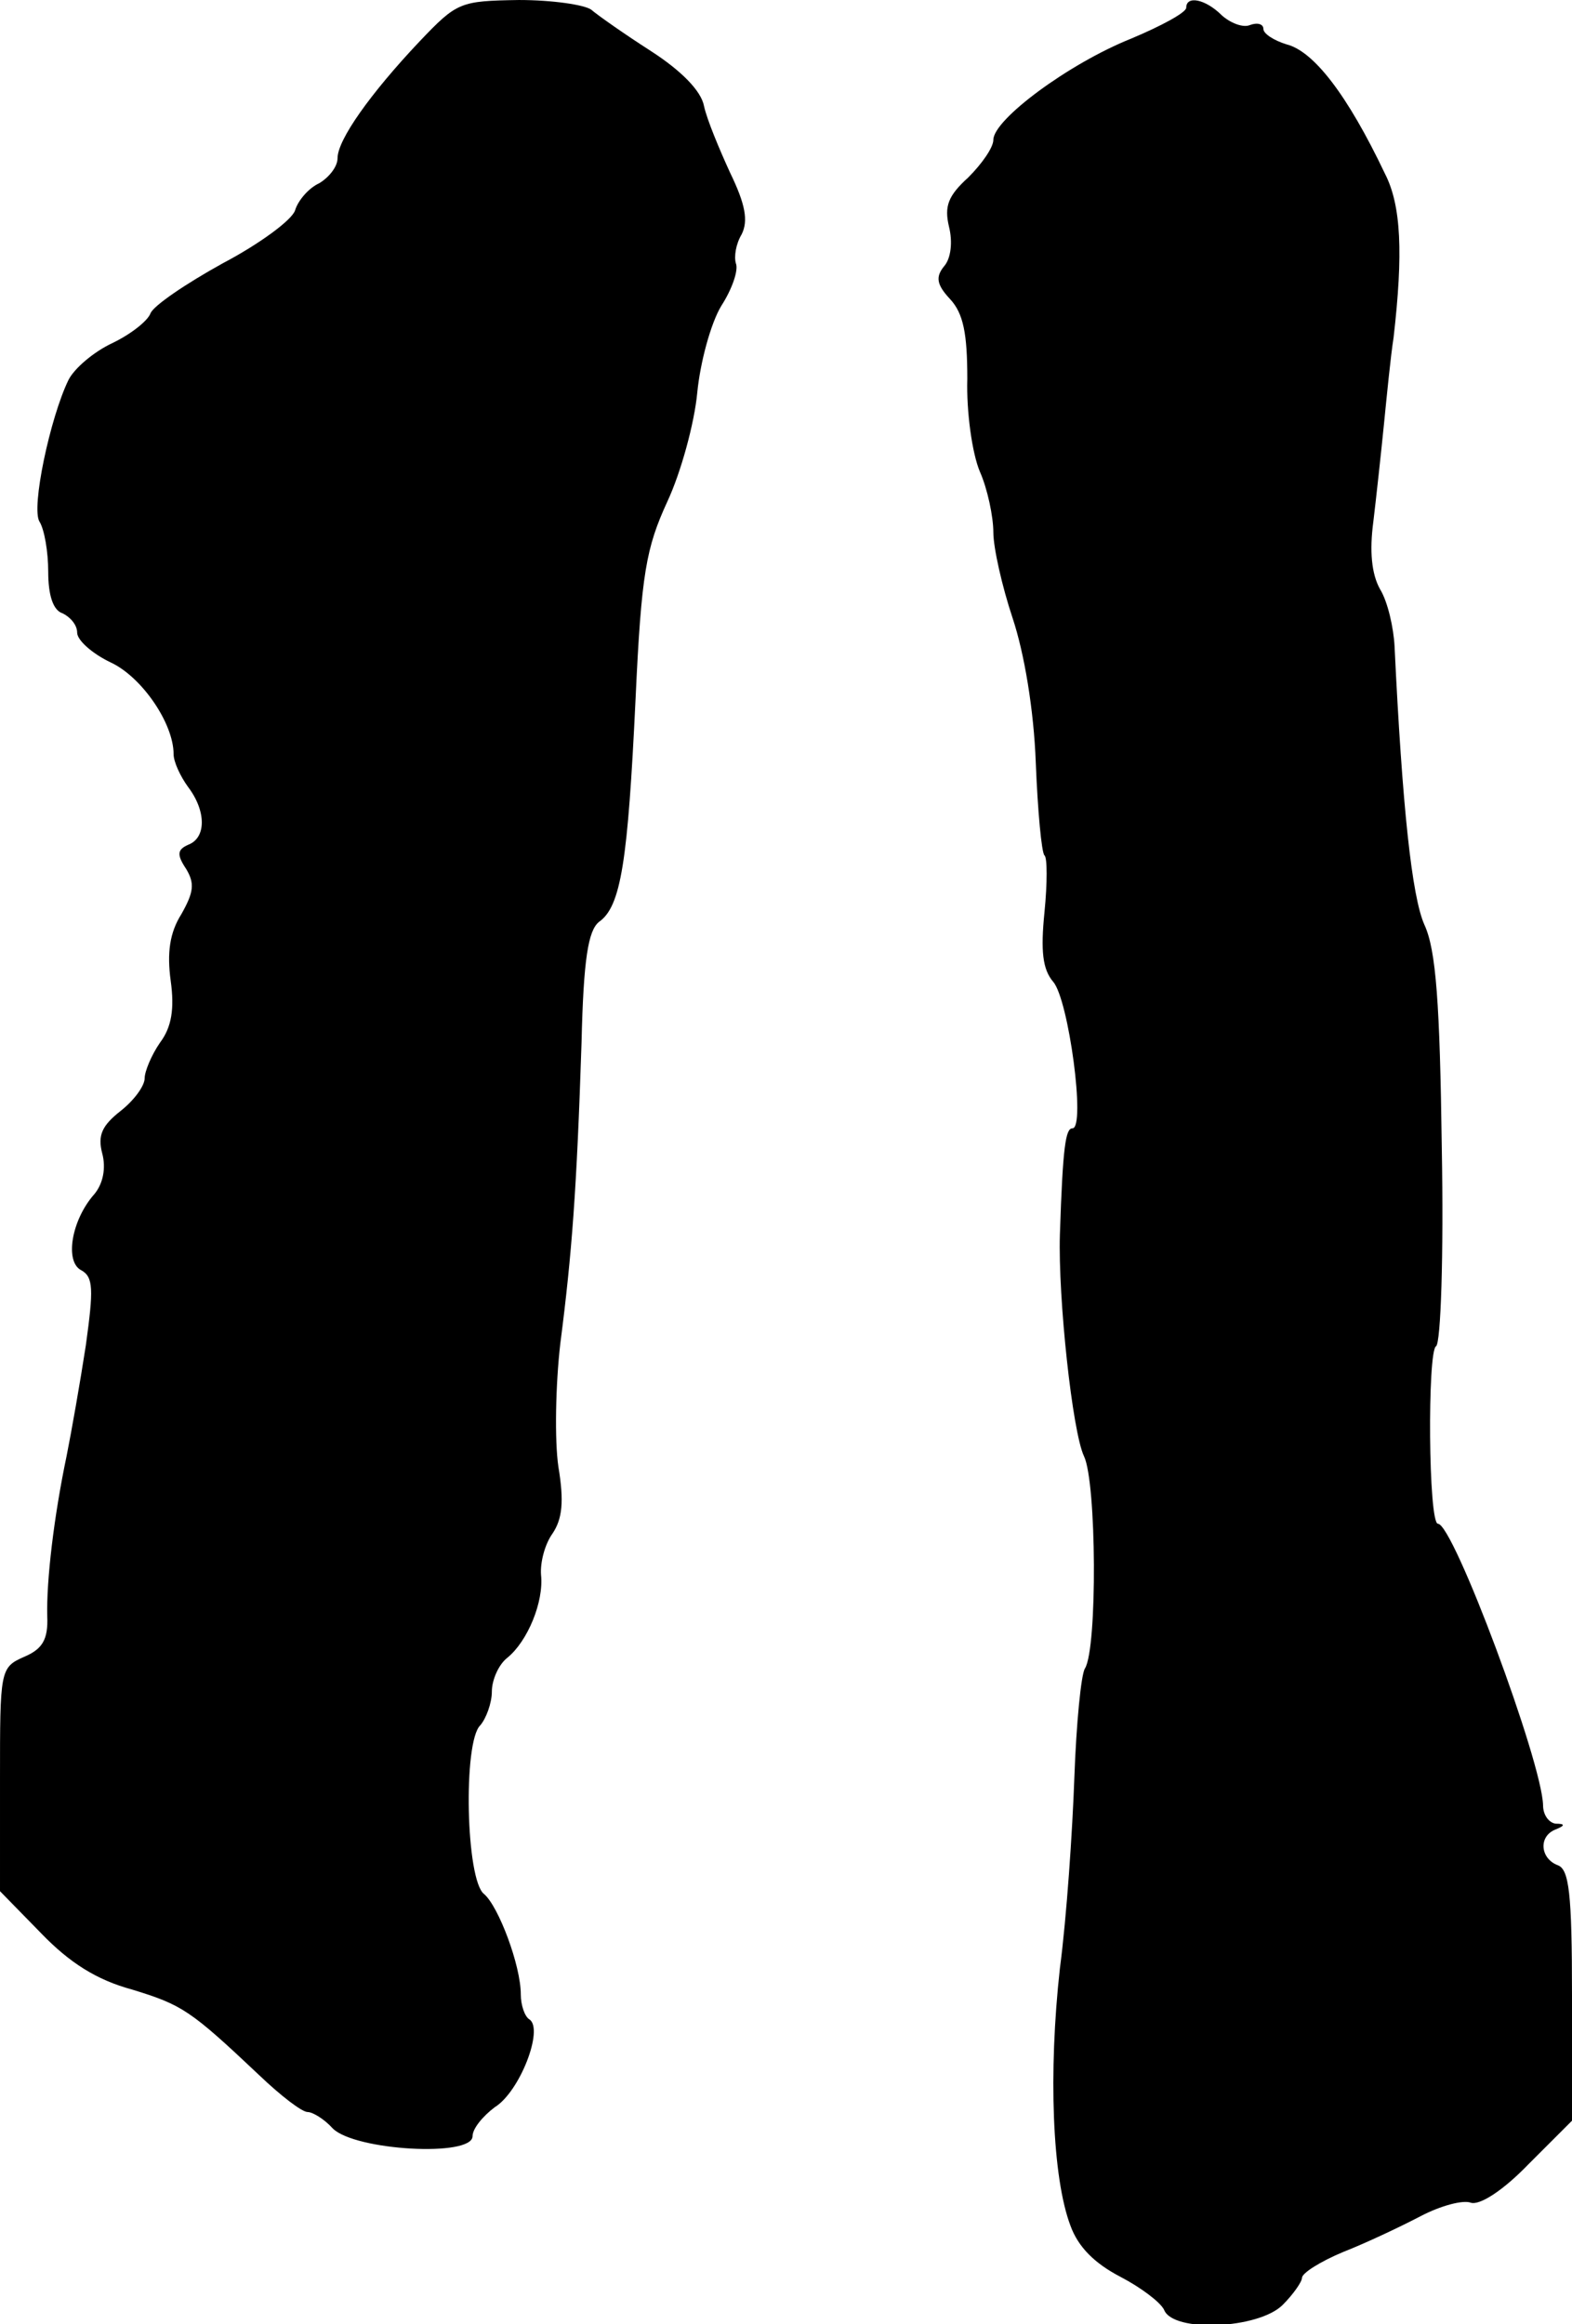 <?xml version="1.0" standalone="no"?>
<!DOCTYPE svg PUBLIC "-//W3C//DTD SVG 20010904//EN"
 "http://www.w3.org/TR/2001/REC-SVG-20010904/DTD/svg10.dtd">
<svg version="1.0" xmlns="http://www.w3.org/2000/svg"
 width="163pt" height="241pt" viewBox="0 0 163 241"
 preserveAspectRatio="xMidYMid meet">
<g transform="translate(0,241) scale(0.1,-0.1)"
fill="#000000" stroke="none">
<path d="M435 2367 c-51 -54 -85 -102 -85 -121 0 -9 -9 -20 -19 -26 -11 -5
-22 -18 -25 -28 -3 -10 -37 -35 -75 -55 -38 -21 -72 -44 -75 -52 -3 -8 -21
-22 -40 -31 -19 -9 -39 -26 -45 -38 -19 -39 -39 -133 -30 -147 5 -8 9 -31 9
-52 0 -24 5 -40 15 -43 8 -4 15 -12 15 -20 0 -8 16 -22 35 -31 32 -15 65 -63
65 -95 0 -8 7 -23 15 -34 19 -25 19 -53 0 -60 -11 -5 -12 -10 -2 -25 9 -15 8
-24 -5 -47 -12 -19 -15 -40 -11 -69 4 -29 1 -48 -11 -64 -9 -13 -16 -30 -16
-37 0 -8 -11 -23 -25 -34 -19 -15 -24 -25 -19 -44 4 -15 1 -31 -8 -42 -24 -27
-31 -70 -14 -79 13 -7 13 -20 5 -78 -6 -39 -15 -90 -20 -115 -13 -62 -21 -129
-20 -166 1 -24 -5 -34 -24 -42 -25 -11 -25 -14 -25 -127 l0 -116 43 -44 c29
-30 57 -48 94 -58 52 -16 60 -21 132 -89 22 -21 44 -38 50 -38 5 0 17 -7 26
-17 23 -23 145 -30 145 -8 0 8 11 21 23 30 26 16 51 81 36 91 -5 3 -9 15 -9
26 0 30 -23 91 -38 104 -19 14 -22 158 -4 175 6 7 12 23 12 35 0 12 7 28 16
35 21 17 38 58 35 86 -1 13 4 32 12 43 10 15 12 33 6 69 -4 27 -3 85 2 128 12
93 17 159 22 312 2 87 7 116 18 125 23 16 30 63 38 231 6 131 11 157 33 205
14 30 28 81 31 113 3 31 14 72 25 90 11 17 18 37 15 44 -2 7 0 20 6 30 7 14 4
31 -12 64 -11 24 -24 55 -27 69 -3 16 -24 37 -55 57 -28 18 -55 37 -62 43 -7
5 -40 10 -75 10 -61 -1 -64 -2 -103 -43z"/>
<path d="M1230 2402 c0 -5 -26 -19 -57 -32 -65 -26 -143 -84 -143 -105 0 -8
-12 -25 -26 -39 -21 -19 -25 -30 -20 -51 4 -16 2 -33 -5 -41 -9 -11 -8 -19 6
-34 14 -15 18 -36 18 -83 -1 -34 5 -77 13 -96 8 -18 14 -47 14 -63 0 -16 9
-56 20 -89 12 -36 22 -95 24 -150 2 -50 6 -93 9 -96 3 -2 3 -29 0 -59 -4 -40
-2 -59 9 -72 16 -18 34 -152 20 -152 -7 0 -10 -18 -13 -110 -2 -66 13 -205 25
-230 13 -27 14 -199 1 -220 -4 -6 -9 -57 -11 -113 -2 -56 -8 -145 -15 -198
-12 -108 -8 -217 11 -267 8 -22 25 -39 52 -53 21 -11 41 -26 45 -34 9 -24 98
-20 123 5 11 11 20 24 20 28 0 5 19 17 43 27 23 9 59 26 80 37 21 11 44 17 52
14 9 -3 33 12 60 40 l45 45 0 130 c0 106 -3 131 -15 135 -18 7 -20 30 -2 37
10 4 10 6 0 6 -7 1 -13 9 -13 19 -1 45 -93 292 -109 292 -10 0 -11 179 -2 184
5 3 8 95 6 205 -2 151 -6 206 -18 232 -13 29 -23 122 -31 289 -1 19 -7 46 -15
59 -9 16 -11 40 -7 70 3 25 8 71 11 101 3 30 7 71 10 90 10 87 8 137 -9 170
-39 82 -74 127 -102 134 -13 4 -24 11 -24 16 0 5 -6 7 -14 4 -7 -3 -20 2 -29
10 -17 17 -37 21 -37 8z"/>
</g>
</svg>
